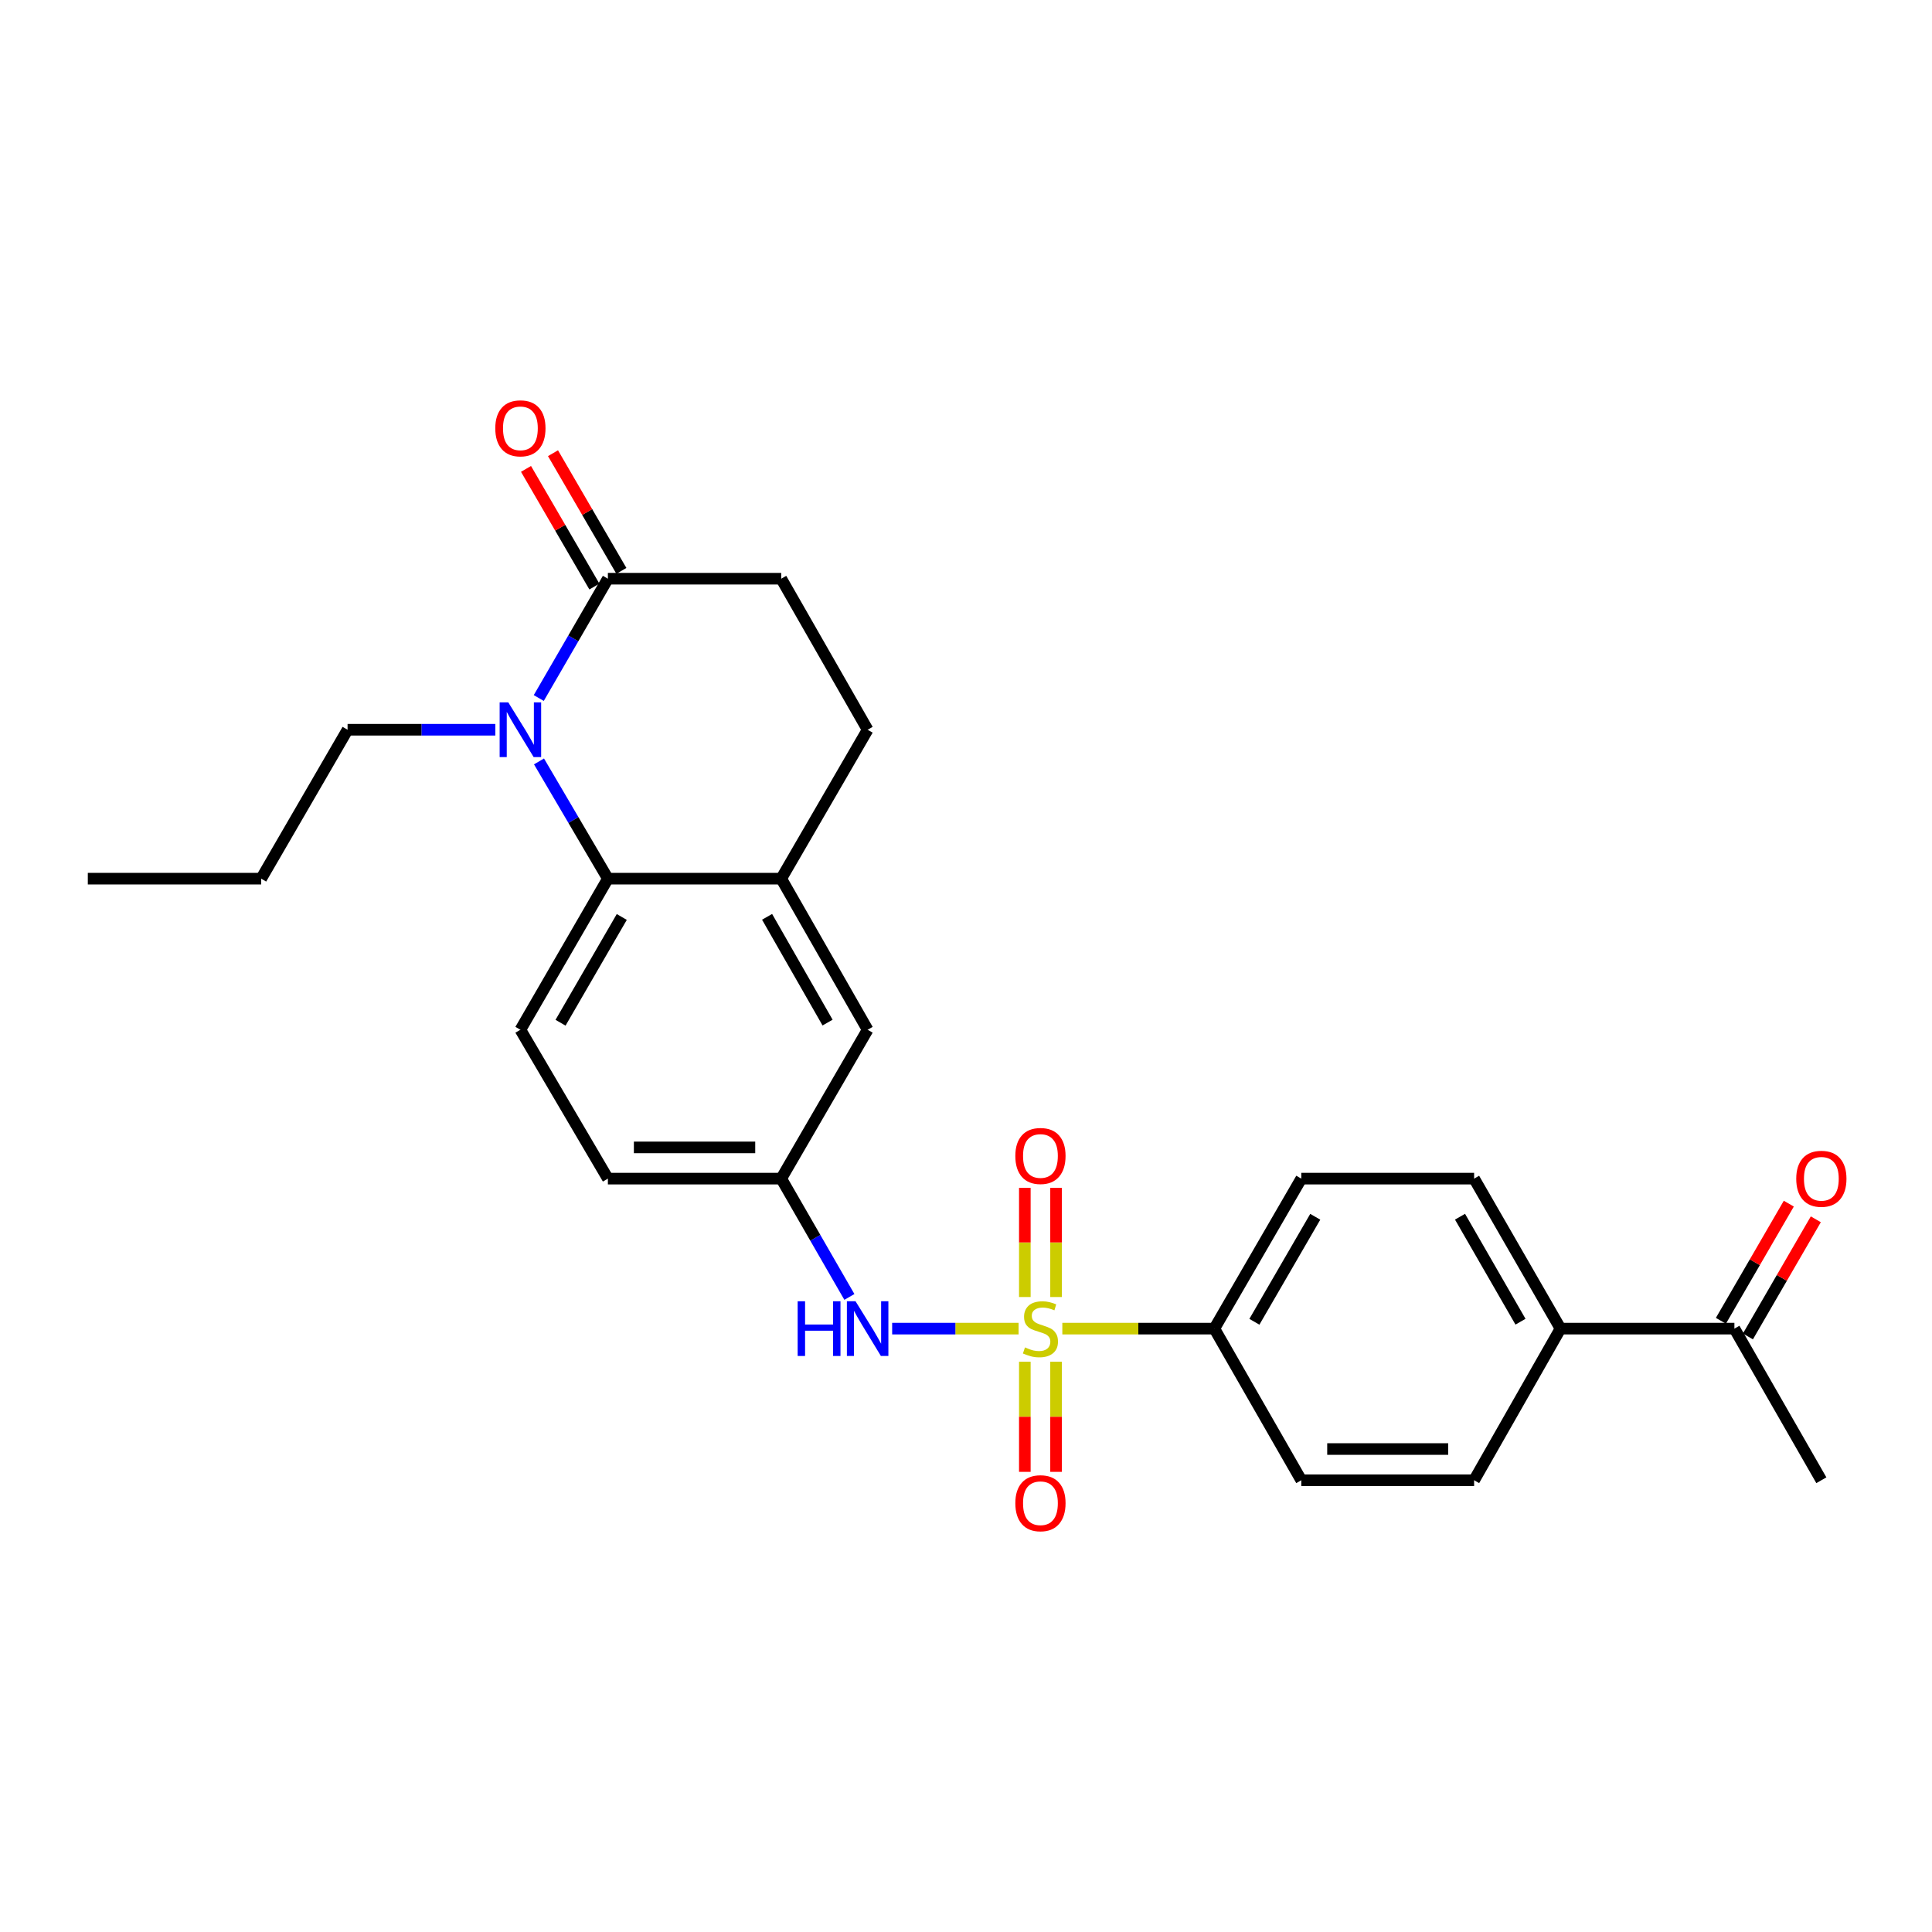 <?xml version='1.0' encoding='iso-8859-1'?>
<svg version='1.1' baseProfile='full'
              xmlns='http://www.w3.org/2000/svg'
                      xmlns:rdkit='http://www.rdkit.org/xml'
                      xmlns:xlink='http://www.w3.org/1999/xlink'
                  xml:space='preserve'
width='1000px' height='1000px' viewBox='0 0 1000 1000'>
<!-- END OF HEADER -->
<rect style='opacity:1.0;fill:#FFFFFF;stroke:none' width='1000' height='1000' x='0' y='0'> </rect>
<path class='bond-3' d='M 527.215,687.692 L 494.498,687.692' style='fill:none;fill-rule:evenodd;stroke:#CCCC00;stroke-width:6px;stroke-linecap:butt;stroke-linejoin:miter;stroke-opacity:1' />
<path class='bond-3' d='M 494.498,687.692 L 461.78,687.692' style='fill:none;fill-rule:evenodd;stroke:#0000FF;stroke-width:6px;stroke-linecap:butt;stroke-linejoin:miter;stroke-opacity:1' />
<path class='bond-5' d='M 549.861,687.692 L 589.201,687.692' style='fill:none;fill-rule:evenodd;stroke:#CCCC00;stroke-width:6px;stroke-linecap:butt;stroke-linejoin:miter;stroke-opacity:1' />
<path class='bond-5' d='M 589.201,687.692 L 628.54,687.692' style='fill:none;fill-rule:evenodd;stroke:#000000;stroke-width:6px;stroke-linecap:butt;stroke-linejoin:miter;stroke-opacity:1' />
<path class='bond-6' d='M 546.611,671.336 L 546.611,643.086' style='fill:none;fill-rule:evenodd;stroke:#CCCC00;stroke-width:6px;stroke-linecap:butt;stroke-linejoin:miter;stroke-opacity:1' />
<path class='bond-6' d='M 546.611,643.086 L 546.611,614.836' style='fill:none;fill-rule:evenodd;stroke:#FF0000;stroke-width:6px;stroke-linecap:butt;stroke-linejoin:miter;stroke-opacity:1' />
<path class='bond-6' d='M 530.451,671.336 L 530.451,643.086' style='fill:none;fill-rule:evenodd;stroke:#CCCC00;stroke-width:6px;stroke-linecap:butt;stroke-linejoin:miter;stroke-opacity:1' />
<path class='bond-6' d='M 530.451,643.086 L 530.451,614.836' style='fill:none;fill-rule:evenodd;stroke:#FF0000;stroke-width:6px;stroke-linecap:butt;stroke-linejoin:miter;stroke-opacity:1' />
<path class='bond-7' d='M 530.451,704.829 L 530.451,733.33' style='fill:none;fill-rule:evenodd;stroke:#CCCC00;stroke-width:6px;stroke-linecap:butt;stroke-linejoin:miter;stroke-opacity:1' />
<path class='bond-7' d='M 530.451,733.33 L 530.451,761.831' style='fill:none;fill-rule:evenodd;stroke:#FF0000;stroke-width:6px;stroke-linecap:butt;stroke-linejoin:miter;stroke-opacity:1' />
<path class='bond-7' d='M 546.611,704.829 L 546.611,733.33' style='fill:none;fill-rule:evenodd;stroke:#CCCC00;stroke-width:6px;stroke-linecap:butt;stroke-linejoin:miter;stroke-opacity:1' />
<path class='bond-7' d='M 546.611,733.33 L 546.611,761.831' style='fill:none;fill-rule:evenodd;stroke:#FF0000;stroke-width:6px;stroke-linecap:butt;stroke-linejoin:miter;stroke-opacity:1' />
<path class='bond-0' d='M 278.987,394.109 L 296.813,424.452' style='fill:none;fill-rule:evenodd;stroke:#0000FF;stroke-width:6px;stroke-linecap:butt;stroke-linejoin:miter;stroke-opacity:1' />
<path class='bond-0' d='M 296.813,424.452 L 314.639,454.795' style='fill:none;fill-rule:evenodd;stroke:#000000;stroke-width:6px;stroke-linecap:butt;stroke-linejoin:miter;stroke-opacity:1' />
<path class='bond-2' d='M 278.866,361.295 L 296.752,330.416' style='fill:none;fill-rule:evenodd;stroke:#0000FF;stroke-width:6px;stroke-linecap:butt;stroke-linejoin:miter;stroke-opacity:1' />
<path class='bond-2' d='M 296.752,330.416 L 314.639,299.537' style='fill:none;fill-rule:evenodd;stroke:#000000;stroke-width:6px;stroke-linecap:butt;stroke-linejoin:miter;stroke-opacity:1' />
<path class='bond-22' d='M 256.379,377.714 L 218.141,377.714' style='fill:none;fill-rule:evenodd;stroke:#0000FF;stroke-width:6px;stroke-linecap:butt;stroke-linejoin:miter;stroke-opacity:1' />
<path class='bond-22' d='M 218.141,377.714 L 179.903,377.714' style='fill:none;fill-rule:evenodd;stroke:#000000;stroke-width:6px;stroke-linecap:butt;stroke-linejoin:miter;stroke-opacity:1' />
<path class='bond-1' d='M 314.639,454.795 L 269.356,532.999' style='fill:none;fill-rule:evenodd;stroke:#000000;stroke-width:6px;stroke-linecap:butt;stroke-linejoin:miter;stroke-opacity:1' />
<path class='bond-1' d='M 321.831,474.623 L 290.133,529.366' style='fill:none;fill-rule:evenodd;stroke:#000000;stroke-width:6px;stroke-linecap:butt;stroke-linejoin:miter;stroke-opacity:1' />
<path class='bond-27' d='M 314.639,454.795 L 404.361,454.795' style='fill:none;fill-rule:evenodd;stroke:#000000;stroke-width:6px;stroke-linecap:butt;stroke-linejoin:miter;stroke-opacity:1' />
<path class='bond-14' d='M 321.625,295.477 L 303.927,265.025' style='fill:none;fill-rule:evenodd;stroke:#000000;stroke-width:6px;stroke-linecap:butt;stroke-linejoin:miter;stroke-opacity:1' />
<path class='bond-14' d='M 303.927,265.025 L 286.229,234.573' style='fill:none;fill-rule:evenodd;stroke:#FF0000;stroke-width:6px;stroke-linecap:butt;stroke-linejoin:miter;stroke-opacity:1' />
<path class='bond-14' d='M 307.653,303.597 L 289.955,273.145' style='fill:none;fill-rule:evenodd;stroke:#000000;stroke-width:6px;stroke-linecap:butt;stroke-linejoin:miter;stroke-opacity:1' />
<path class='bond-14' d='M 289.955,273.145 L 272.258,242.693' style='fill:none;fill-rule:evenodd;stroke:#FF0000;stroke-width:6px;stroke-linecap:butt;stroke-linejoin:miter;stroke-opacity:1' />
<path class='bond-28' d='M 314.639,299.537 L 404.361,299.537' style='fill:none;fill-rule:evenodd;stroke:#000000;stroke-width:6px;stroke-linecap:butt;stroke-linejoin:miter;stroke-opacity:1' />
<path class='bond-9' d='M 439.639,671.292 L 422,640.673' style='fill:none;fill-rule:evenodd;stroke:#0000FF;stroke-width:6px;stroke-linecap:butt;stroke-linejoin:miter;stroke-opacity:1' />
<path class='bond-9' d='M 422,640.673 L 404.361,610.054' style='fill:none;fill-rule:evenodd;stroke:#000000;stroke-width:6px;stroke-linecap:butt;stroke-linejoin:miter;stroke-opacity:1' />
<path class='bond-4' d='M 404.361,454.795 L 449.087,532.999' style='fill:none;fill-rule:evenodd;stroke:#000000;stroke-width:6px;stroke-linecap:butt;stroke-linejoin:miter;stroke-opacity:1' />
<path class='bond-4' d='M 397.042,474.549 L 428.351,529.291' style='fill:none;fill-rule:evenodd;stroke:#000000;stroke-width:6px;stroke-linecap:butt;stroke-linejoin:miter;stroke-opacity:1' />
<path class='bond-15' d='M 404.361,454.795 L 449.087,377.714' style='fill:none;fill-rule:evenodd;stroke:#000000;stroke-width:6px;stroke-linecap:butt;stroke-linejoin:miter;stroke-opacity:1' />
<path class='bond-16' d='M 628.54,687.692 L 673.545,766.174' style='fill:none;fill-rule:evenodd;stroke:#000000;stroke-width:6px;stroke-linecap:butt;stroke-linejoin:miter;stroke-opacity:1' />
<path class='bond-17' d='M 628.54,687.692 L 673.545,610.054' style='fill:none;fill-rule:evenodd;stroke:#000000;stroke-width:6px;stroke-linecap:butt;stroke-linejoin:miter;stroke-opacity:1' />
<path class='bond-17' d='M 649.272,684.151 L 680.775,629.804' style='fill:none;fill-rule:evenodd;stroke:#000000;stroke-width:6px;stroke-linecap:butt;stroke-linejoin:miter;stroke-opacity:1' />
<path class='bond-8' d='M 269.356,532.999 L 314.639,610.054' style='fill:none;fill-rule:evenodd;stroke:#000000;stroke-width:6px;stroke-linecap:butt;stroke-linejoin:miter;stroke-opacity:1' />
<path class='bond-10' d='M 404.361,610.054 L 449.087,532.999' style='fill:none;fill-rule:evenodd;stroke:#000000;stroke-width:6px;stroke-linecap:butt;stroke-linejoin:miter;stroke-opacity:1' />
<path class='bond-21' d='M 404.361,610.054 L 314.639,610.054' style='fill:none;fill-rule:evenodd;stroke:#000000;stroke-width:6px;stroke-linecap:butt;stroke-linejoin:miter;stroke-opacity:1' />
<path class='bond-21' d='M 390.903,593.894 L 328.097,593.894' style='fill:none;fill-rule:evenodd;stroke:#000000;stroke-width:6px;stroke-linecap:butt;stroke-linejoin:miter;stroke-opacity:1' />
<path class='bond-11' d='M 807.715,687.692 L 762.998,610.054' style='fill:none;fill-rule:evenodd;stroke:#000000;stroke-width:6px;stroke-linecap:butt;stroke-linejoin:miter;stroke-opacity:1' />
<path class='bond-11' d='M 787.005,684.112 L 755.702,629.765' style='fill:none;fill-rule:evenodd;stroke:#000000;stroke-width:6px;stroke-linecap:butt;stroke-linejoin:miter;stroke-opacity:1' />
<path class='bond-12' d='M 807.715,687.692 L 897.725,687.692' style='fill:none;fill-rule:evenodd;stroke:#000000;stroke-width:6px;stroke-linecap:butt;stroke-linejoin:miter;stroke-opacity:1' />
<path class='bond-26' d='M 807.715,687.692 L 762.998,766.174' style='fill:none;fill-rule:evenodd;stroke:#000000;stroke-width:6px;stroke-linecap:butt;stroke-linejoin:miter;stroke-opacity:1' />
<path class='bond-18' d='M 904.715,691.744 L 922.289,661.427' style='fill:none;fill-rule:evenodd;stroke:#000000;stroke-width:6px;stroke-linecap:butt;stroke-linejoin:miter;stroke-opacity:1' />
<path class='bond-18' d='M 922.289,661.427 L 939.863,631.109' style='fill:none;fill-rule:evenodd;stroke:#FF0000;stroke-width:6px;stroke-linecap:butt;stroke-linejoin:miter;stroke-opacity:1' />
<path class='bond-18' d='M 890.734,683.64 L 908.308,653.323' style='fill:none;fill-rule:evenodd;stroke:#000000;stroke-width:6px;stroke-linecap:butt;stroke-linejoin:miter;stroke-opacity:1' />
<path class='bond-18' d='M 908.308,653.323 L 925.883,623.005' style='fill:none;fill-rule:evenodd;stroke:#FF0000;stroke-width:6px;stroke-linecap:butt;stroke-linejoin:miter;stroke-opacity:1' />
<path class='bond-23' d='M 897.725,687.692 L 942.729,766.174' style='fill:none;fill-rule:evenodd;stroke:#000000;stroke-width:6px;stroke-linecap:butt;stroke-linejoin:miter;stroke-opacity:1' />
<path class='bond-13' d='M 404.361,299.537 L 449.087,377.714' style='fill:none;fill-rule:evenodd;stroke:#000000;stroke-width:6px;stroke-linecap:butt;stroke-linejoin:miter;stroke-opacity:1' />
<path class='bond-20' d='M 673.545,766.174 L 762.998,766.174' style='fill:none;fill-rule:evenodd;stroke:#000000;stroke-width:6px;stroke-linecap:butt;stroke-linejoin:miter;stroke-opacity:1' />
<path class='bond-20' d='M 686.963,750.015 L 749.58,750.015' style='fill:none;fill-rule:evenodd;stroke:#000000;stroke-width:6px;stroke-linecap:butt;stroke-linejoin:miter;stroke-opacity:1' />
<path class='bond-19' d='M 673.545,610.054 L 762.998,610.054' style='fill:none;fill-rule:evenodd;stroke:#000000;stroke-width:6px;stroke-linecap:butt;stroke-linejoin:miter;stroke-opacity:1' />
<path class='bond-24' d='M 179.903,377.714 L 135.186,454.795' style='fill:none;fill-rule:evenodd;stroke:#000000;stroke-width:6px;stroke-linecap:butt;stroke-linejoin:miter;stroke-opacity:1' />
<path class='bond-25' d='M 135.186,454.795 L 45.455,454.795' style='fill:none;fill-rule:evenodd;stroke:#000000;stroke-width:6px;stroke-linecap:butt;stroke-linejoin:miter;stroke-opacity:1' />
<path  class='atom-0' d='M 530.531 697.412
Q 530.851 697.532, 532.171 698.092
Q 533.491 698.652, 534.931 699.012
Q 536.411 699.332, 537.851 699.332
Q 540.531 699.332, 542.091 698.052
Q 543.651 696.732, 543.651 694.452
Q 543.651 692.892, 542.851 691.932
Q 542.091 690.972, 540.891 690.452
Q 539.691 689.932, 537.691 689.332
Q 535.171 688.572, 533.651 687.852
Q 532.171 687.132, 531.091 685.612
Q 530.051 684.092, 530.051 681.532
Q 530.051 677.972, 532.451 675.772
Q 534.891 673.572, 539.691 673.572
Q 542.971 673.572, 546.691 675.132
L 545.771 678.212
Q 542.371 676.812, 539.811 676.812
Q 537.051 676.812, 535.531 677.972
Q 534.011 679.092, 534.051 681.052
Q 534.051 682.572, 534.811 683.492
Q 535.611 684.412, 536.731 684.932
Q 537.891 685.452, 539.811 686.052
Q 542.371 686.852, 543.891 687.652
Q 545.411 688.452, 546.491 690.092
Q 547.611 691.692, 547.611 694.452
Q 547.611 698.372, 544.971 700.492
Q 542.371 702.572, 538.011 702.572
Q 535.491 702.572, 533.571 702.012
Q 531.691 701.492, 529.451 700.572
L 530.531 697.412
' fill='#CCCC00'/>
<path  class='atom-1' d='M 263.096 363.554
L 272.376 378.554
Q 273.296 380.034, 274.776 382.714
Q 276.256 385.394, 276.336 385.554
L 276.336 363.554
L 280.096 363.554
L 280.096 391.874
L 276.216 391.874
L 266.256 375.474
Q 265.096 373.554, 263.856 371.354
Q 262.656 369.154, 262.296 368.474
L 262.296 391.874
L 258.616 391.874
L 258.616 363.554
L 263.096 363.554
' fill='#0000FF'/>
<path  class='atom-4' d='M 412.867 673.532
L 416.707 673.532
L 416.707 685.572
L 431.187 685.572
L 431.187 673.532
L 435.027 673.532
L 435.027 701.852
L 431.187 701.852
L 431.187 688.772
L 416.707 688.772
L 416.707 701.852
L 412.867 701.852
L 412.867 673.532
' fill='#0000FF'/>
<path  class='atom-4' d='M 442.827 673.532
L 452.107 688.532
Q 453.027 690.012, 454.507 692.692
Q 455.987 695.372, 456.067 695.532
L 456.067 673.532
L 459.827 673.532
L 459.827 701.852
L 455.947 701.852
L 445.987 685.452
Q 444.827 683.532, 443.587 681.332
Q 442.387 679.132, 442.027 678.452
L 442.027 701.852
L 438.347 701.852
L 438.347 673.532
L 442.827 673.532
' fill='#0000FF'/>
<path  class='atom-7' d='M 525.531 598.328
Q 525.531 591.528, 528.891 587.728
Q 532.251 583.928, 538.531 583.928
Q 544.811 583.928, 548.171 587.728
Q 551.531 591.528, 551.531 598.328
Q 551.531 605.208, 548.131 609.128
Q 544.731 613.008, 538.531 613.008
Q 532.291 613.008, 528.891 609.128
Q 525.531 605.248, 525.531 598.328
M 538.531 609.808
Q 542.851 609.808, 545.171 606.928
Q 547.531 604.008, 547.531 598.328
Q 547.531 592.768, 545.171 589.968
Q 542.851 587.128, 538.531 587.128
Q 534.211 587.128, 531.851 589.928
Q 529.531 592.728, 529.531 598.328
Q 529.531 604.048, 531.851 606.928
Q 534.211 609.808, 538.531 609.808
' fill='#FF0000'/>
<path  class='atom-8' d='M 525.531 778.06
Q 525.531 771.26, 528.891 767.46
Q 532.251 763.66, 538.531 763.66
Q 544.811 763.66, 548.171 767.46
Q 551.531 771.26, 551.531 778.06
Q 551.531 784.94, 548.131 788.86
Q 544.731 792.74, 538.531 792.74
Q 532.291 792.74, 528.891 788.86
Q 525.531 784.98, 525.531 778.06
M 538.531 789.54
Q 542.851 789.54, 545.171 786.66
Q 547.531 783.74, 547.531 778.06
Q 547.531 772.5, 545.171 769.7
Q 542.851 766.86, 538.531 766.86
Q 534.211 766.86, 531.851 769.66
Q 529.531 772.46, 529.531 778.06
Q 529.531 783.78, 531.851 786.66
Q 534.211 789.54, 538.531 789.54
' fill='#FF0000'/>
<path  class='atom-15' d='M 256.356 221.7
Q 256.356 214.9, 259.716 211.1
Q 263.076 207.3, 269.356 207.3
Q 275.636 207.3, 278.996 211.1
Q 282.356 214.9, 282.356 221.7
Q 282.356 228.58, 278.956 232.5
Q 275.556 236.38, 269.356 236.38
Q 263.116 236.38, 259.716 232.5
Q 256.356 228.62, 256.356 221.7
M 269.356 233.18
Q 273.676 233.18, 275.996 230.3
Q 278.356 227.38, 278.356 221.7
Q 278.356 216.14, 275.996 213.34
Q 273.676 210.5, 269.356 210.5
Q 265.036 210.5, 262.676 213.3
Q 260.356 216.1, 260.356 221.7
Q 260.356 227.42, 262.676 230.3
Q 265.036 233.18, 269.356 233.18
' fill='#FF0000'/>
<path  class='atom-19' d='M 929.729 610.134
Q 929.729 603.334, 933.089 599.534
Q 936.449 595.734, 942.729 595.734
Q 949.009 595.734, 952.369 599.534
Q 955.729 603.334, 955.729 610.134
Q 955.729 617.014, 952.329 620.934
Q 948.929 624.814, 942.729 624.814
Q 936.489 624.814, 933.089 620.934
Q 929.729 617.054, 929.729 610.134
M 942.729 621.614
Q 947.049 621.614, 949.369 618.734
Q 951.729 615.814, 951.729 610.134
Q 951.729 604.574, 949.369 601.774
Q 947.049 598.934, 942.729 598.934
Q 938.409 598.934, 936.049 601.734
Q 933.729 604.534, 933.729 610.134
Q 933.729 615.854, 936.049 618.734
Q 938.409 621.614, 942.729 621.614
' fill='#FF0000'/>
</svg>
